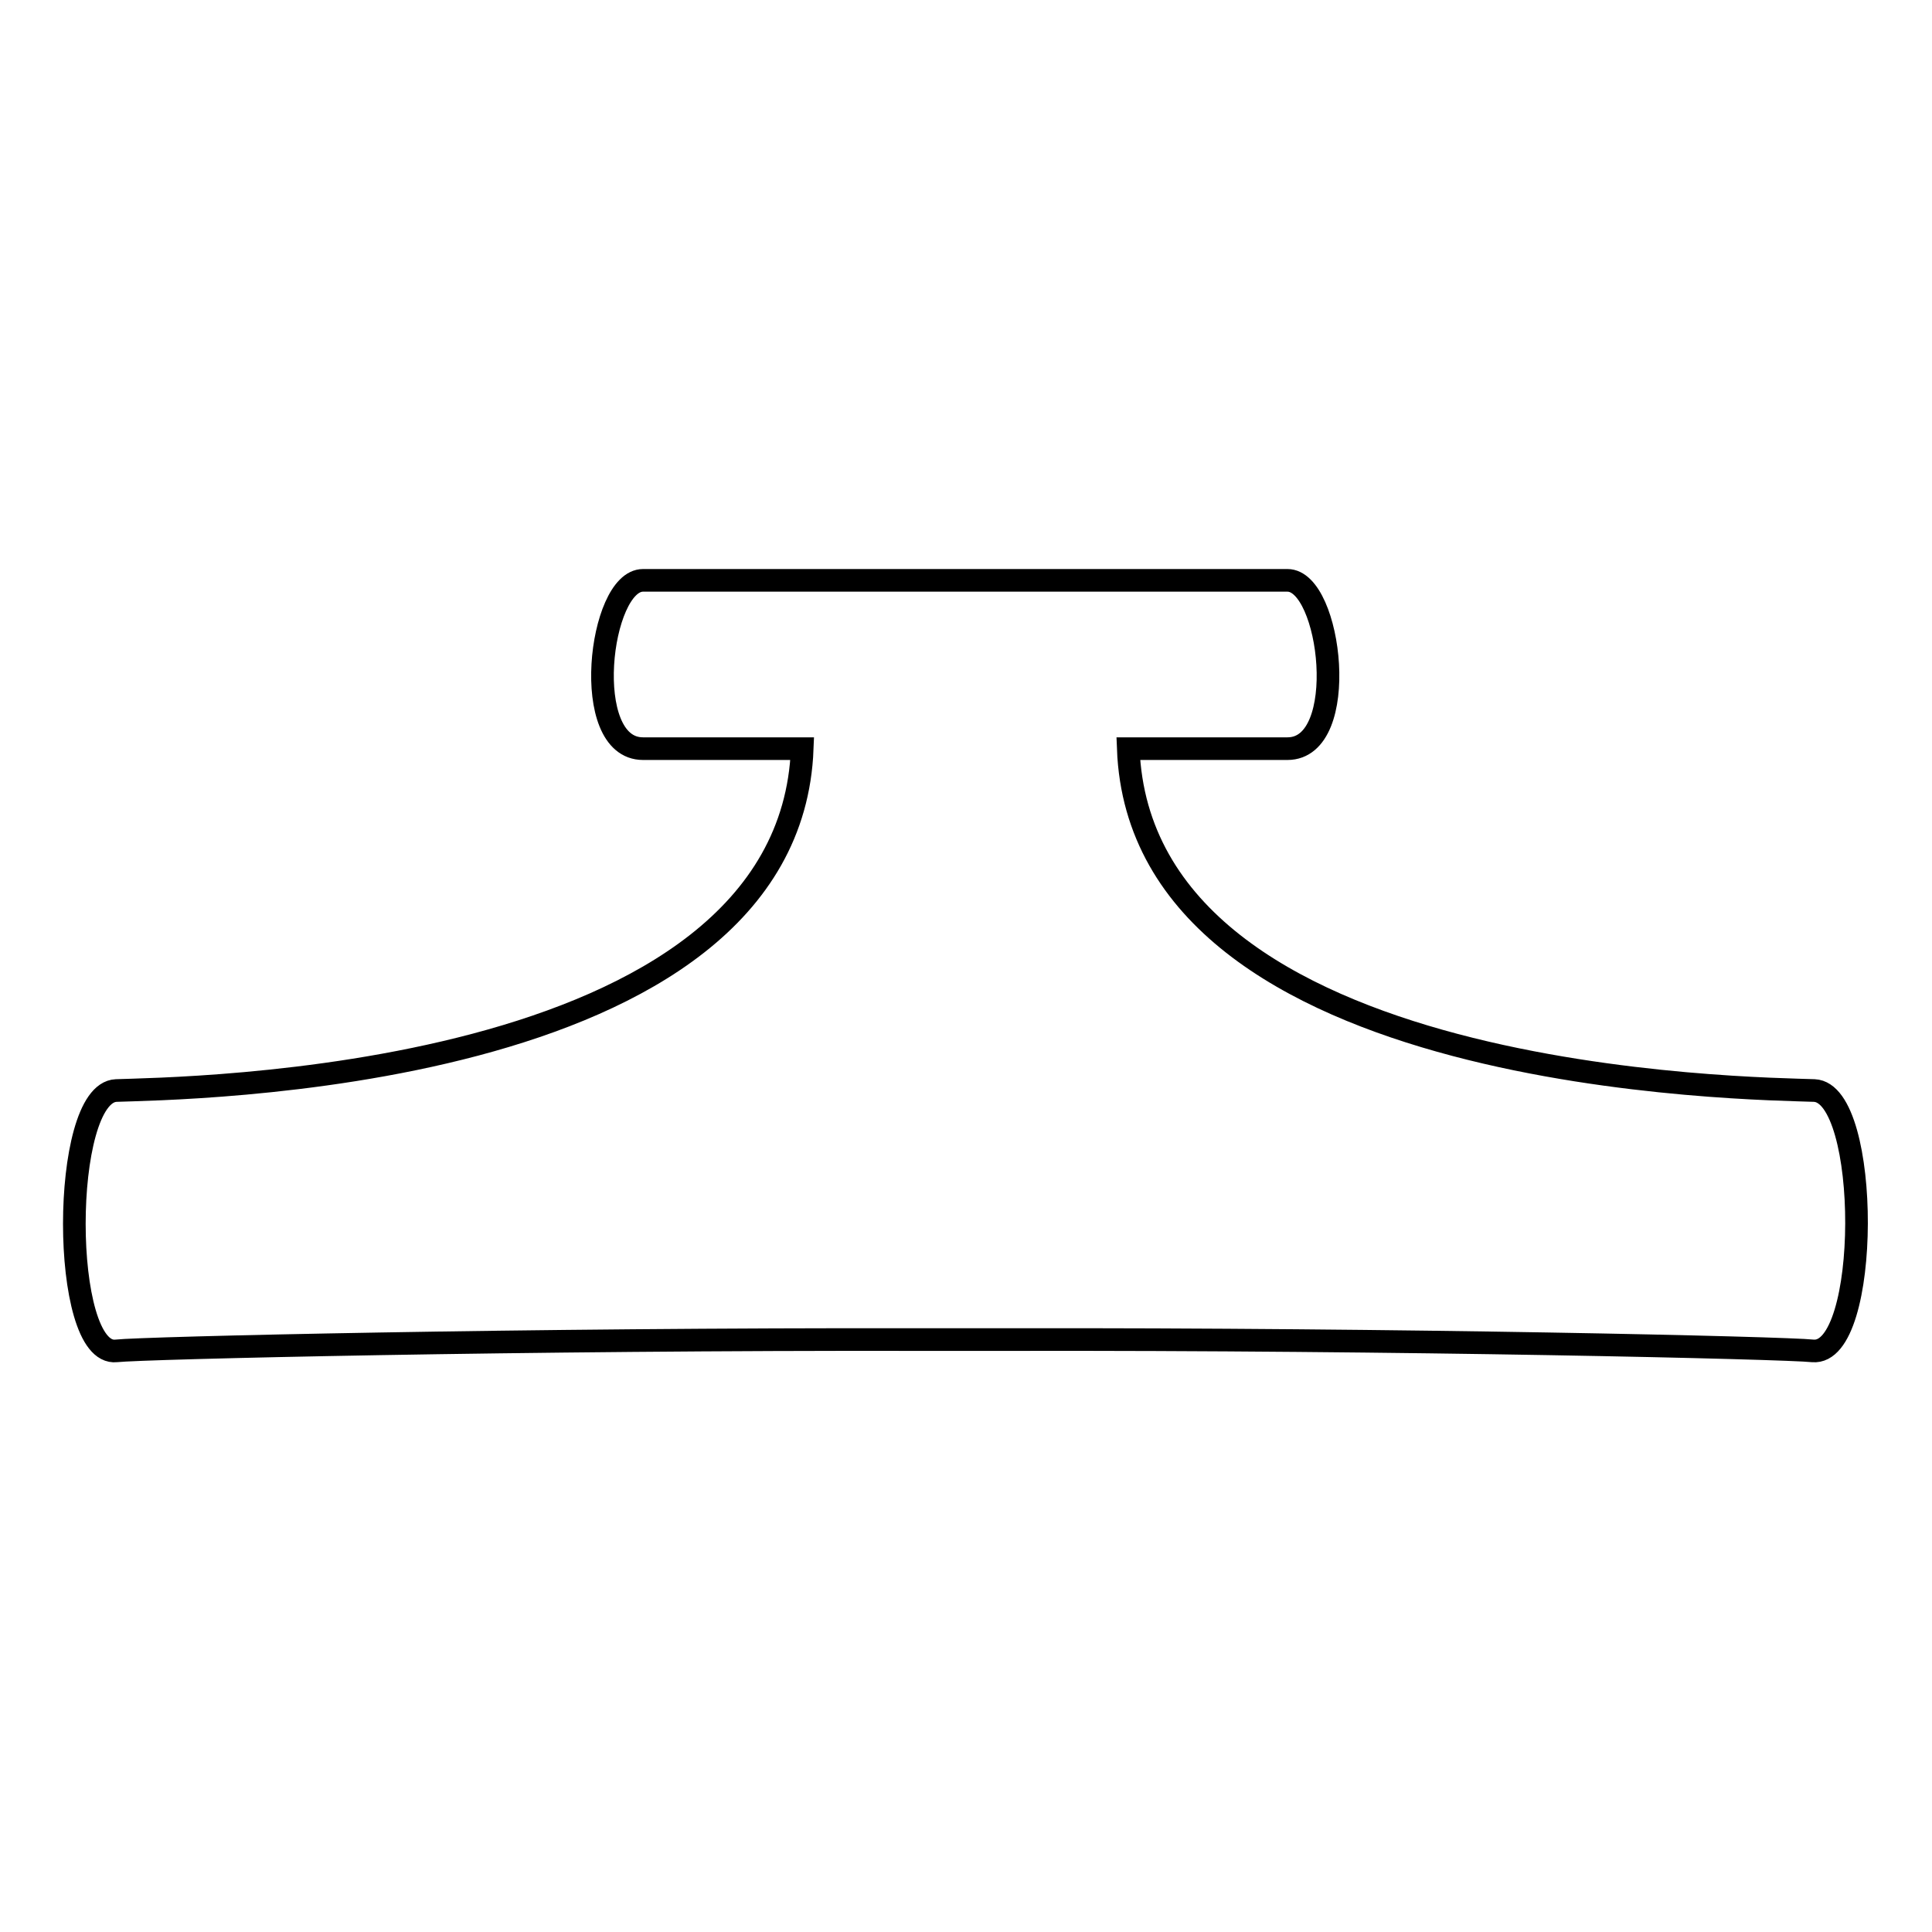 <?xml version="1.0" encoding="utf-8"?>
<!-- Svg Vector Icons : http://www.onlinewebfonts.com/icon -->
<!DOCTYPE svg PUBLIC "-//W3C//DTD SVG 1.1//EN" "http://www.w3.org/Graphics/SVG/1.1/DTD/svg11.dtd">
<svg version="1.1" xmlns="http://www.w3.org/2000/svg" xmlns:xlink="http://www.w3.org/1999/xlink" x="0px" y="0px" viewBox="0 0 256 256" enable-background="new 0 0 256 256" xml:space="preserve">
<g><g><g><path stroke-width="3" fill-opacity="0" stroke="#000000"  d="M240.4,144.5c-7.4-0.3-89.2-0.7-90.9-45.3c10.5,0,18.8,0,21.1,0c8.4,0,5.8-22.3,0-22.3c-2.7,0-22.6,0-42.7,0s-39.9,0-42.7,0c-5.8,0-8.4,22.3,0,22.3c2.4,0,10.7,0,21.1,0c-1.7,44.5-83.5,45-90.9,45.3c-7.4,0.3-7.4,35.3,0,34.5c3.5-0.4,54.3-1.6,106.5-1.5c2,0,3.9,0,5.9,0c2,0,3.9,0,5.9,0c52.2-0.1,102.9,1.1,106.5,1.5C247.9,179.7,247.9,144.8,240.4,144.5z"/></g><g></g><g></g><g></g><g></g><g></g><g></g><g></g><g></g><g></g><g></g><g></g><g></g><g></g><g></g><g></g></g></g>
</svg>